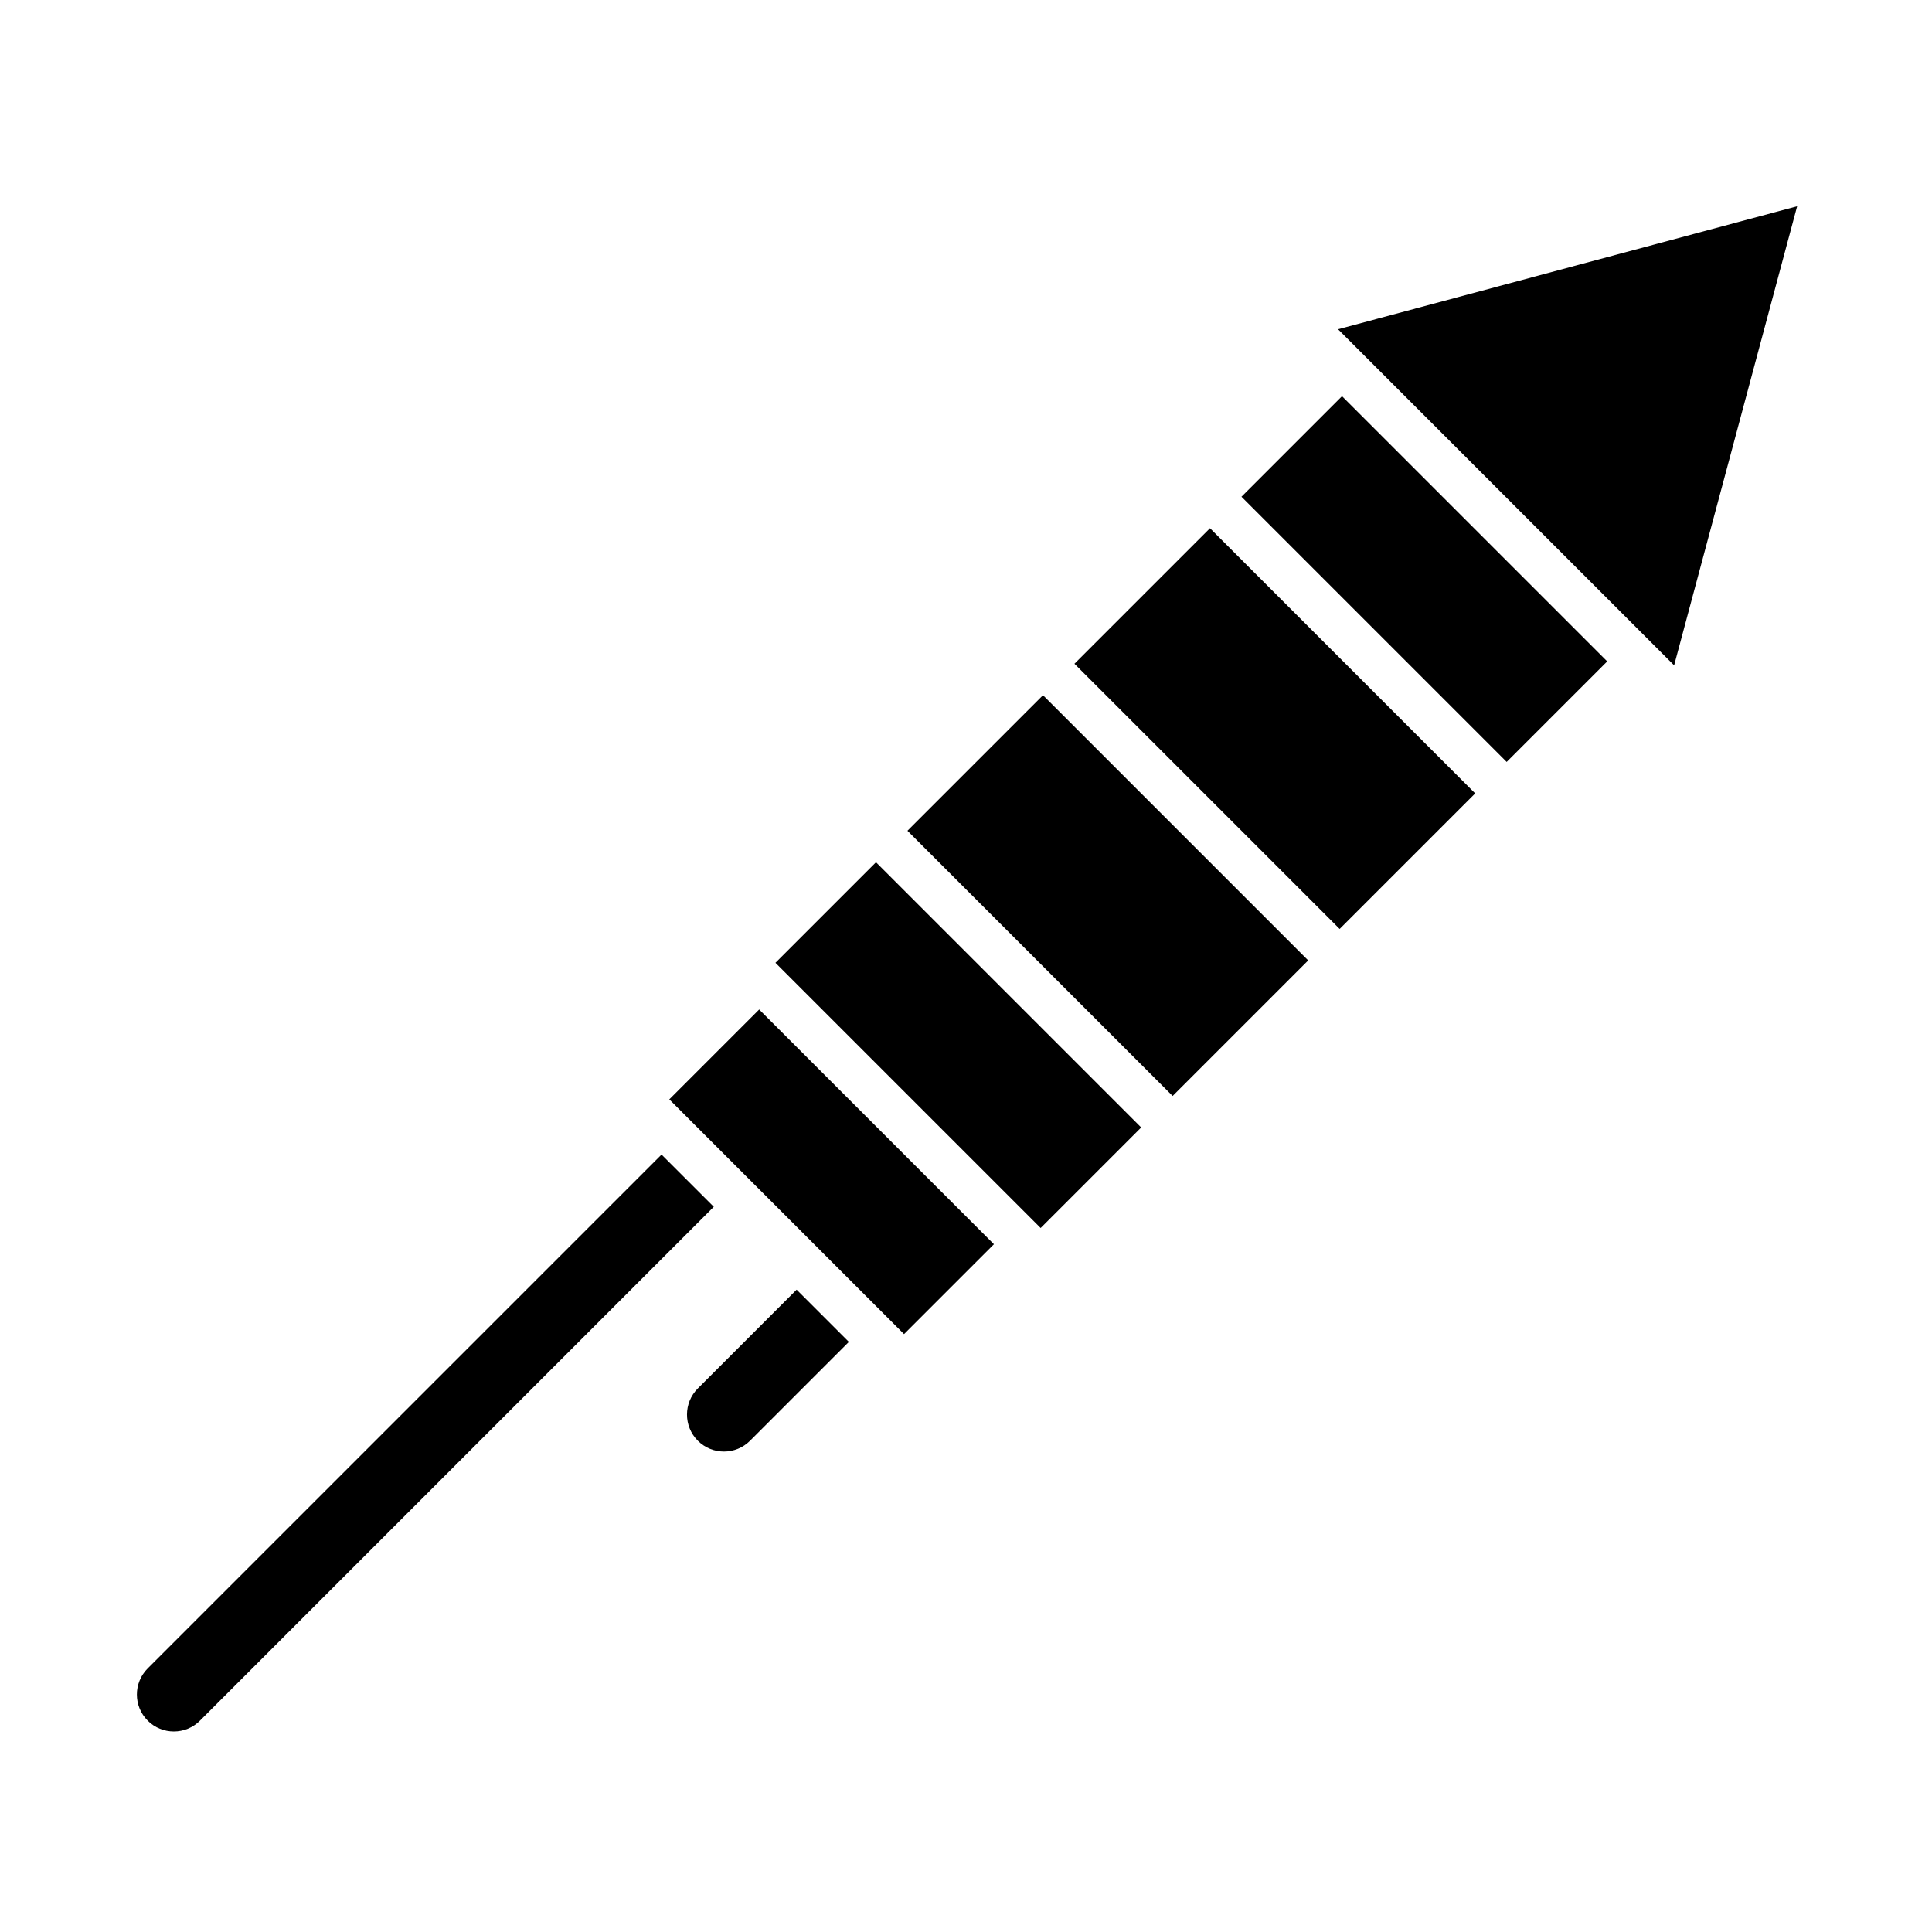 <?xml version="1.0" encoding="UTF-8"?>
<!-- Uploaded to: ICON Repo, www.svgrepo.com, Generator: ICON Repo Mixer Tools -->
<svg fill="#000000" width="800px" height="800px" version="1.1" viewBox="144 144 512 512" xmlns="http://www.w3.org/2000/svg">
 <g>
  <path d="m321.37 435.34 23.82-23.82 62.211 62.211-23.82 23.82z"/>
  <path d="m473 275.64 26.645-26.645 70.281 70.281-26.645 26.645z"/>
  <path d="m428.74 319.9 35.922-35.922 70.281 70.281-35.922 35.922z"/>
  <path d="m384.48 364.16 35.922-35.922 70.281 70.281-35.922 35.922z"/>
  <path d="m349.5 399.15 26.645-26.645 70.281 70.281-26.645 26.645z"/>
  <path d="m620.26 198.66-32.598 121.66c-29.688-29.688-59.375-59.375-89.062-89.059z"/>
  <path d="m333.16 463.81-136.17 136.18c-3.824 3.824-10.023 3.824-13.848 0s-3.824-10.023 0-13.848l136.17-136.17z"/>
  <path d="m368.96 499.62-26.184 26.184c-3.824 3.824-10.023 3.824-13.848 0-3.824-3.824-3.824-10.023 0-13.848l26.184-26.184z"/>
 </g>
</svg>